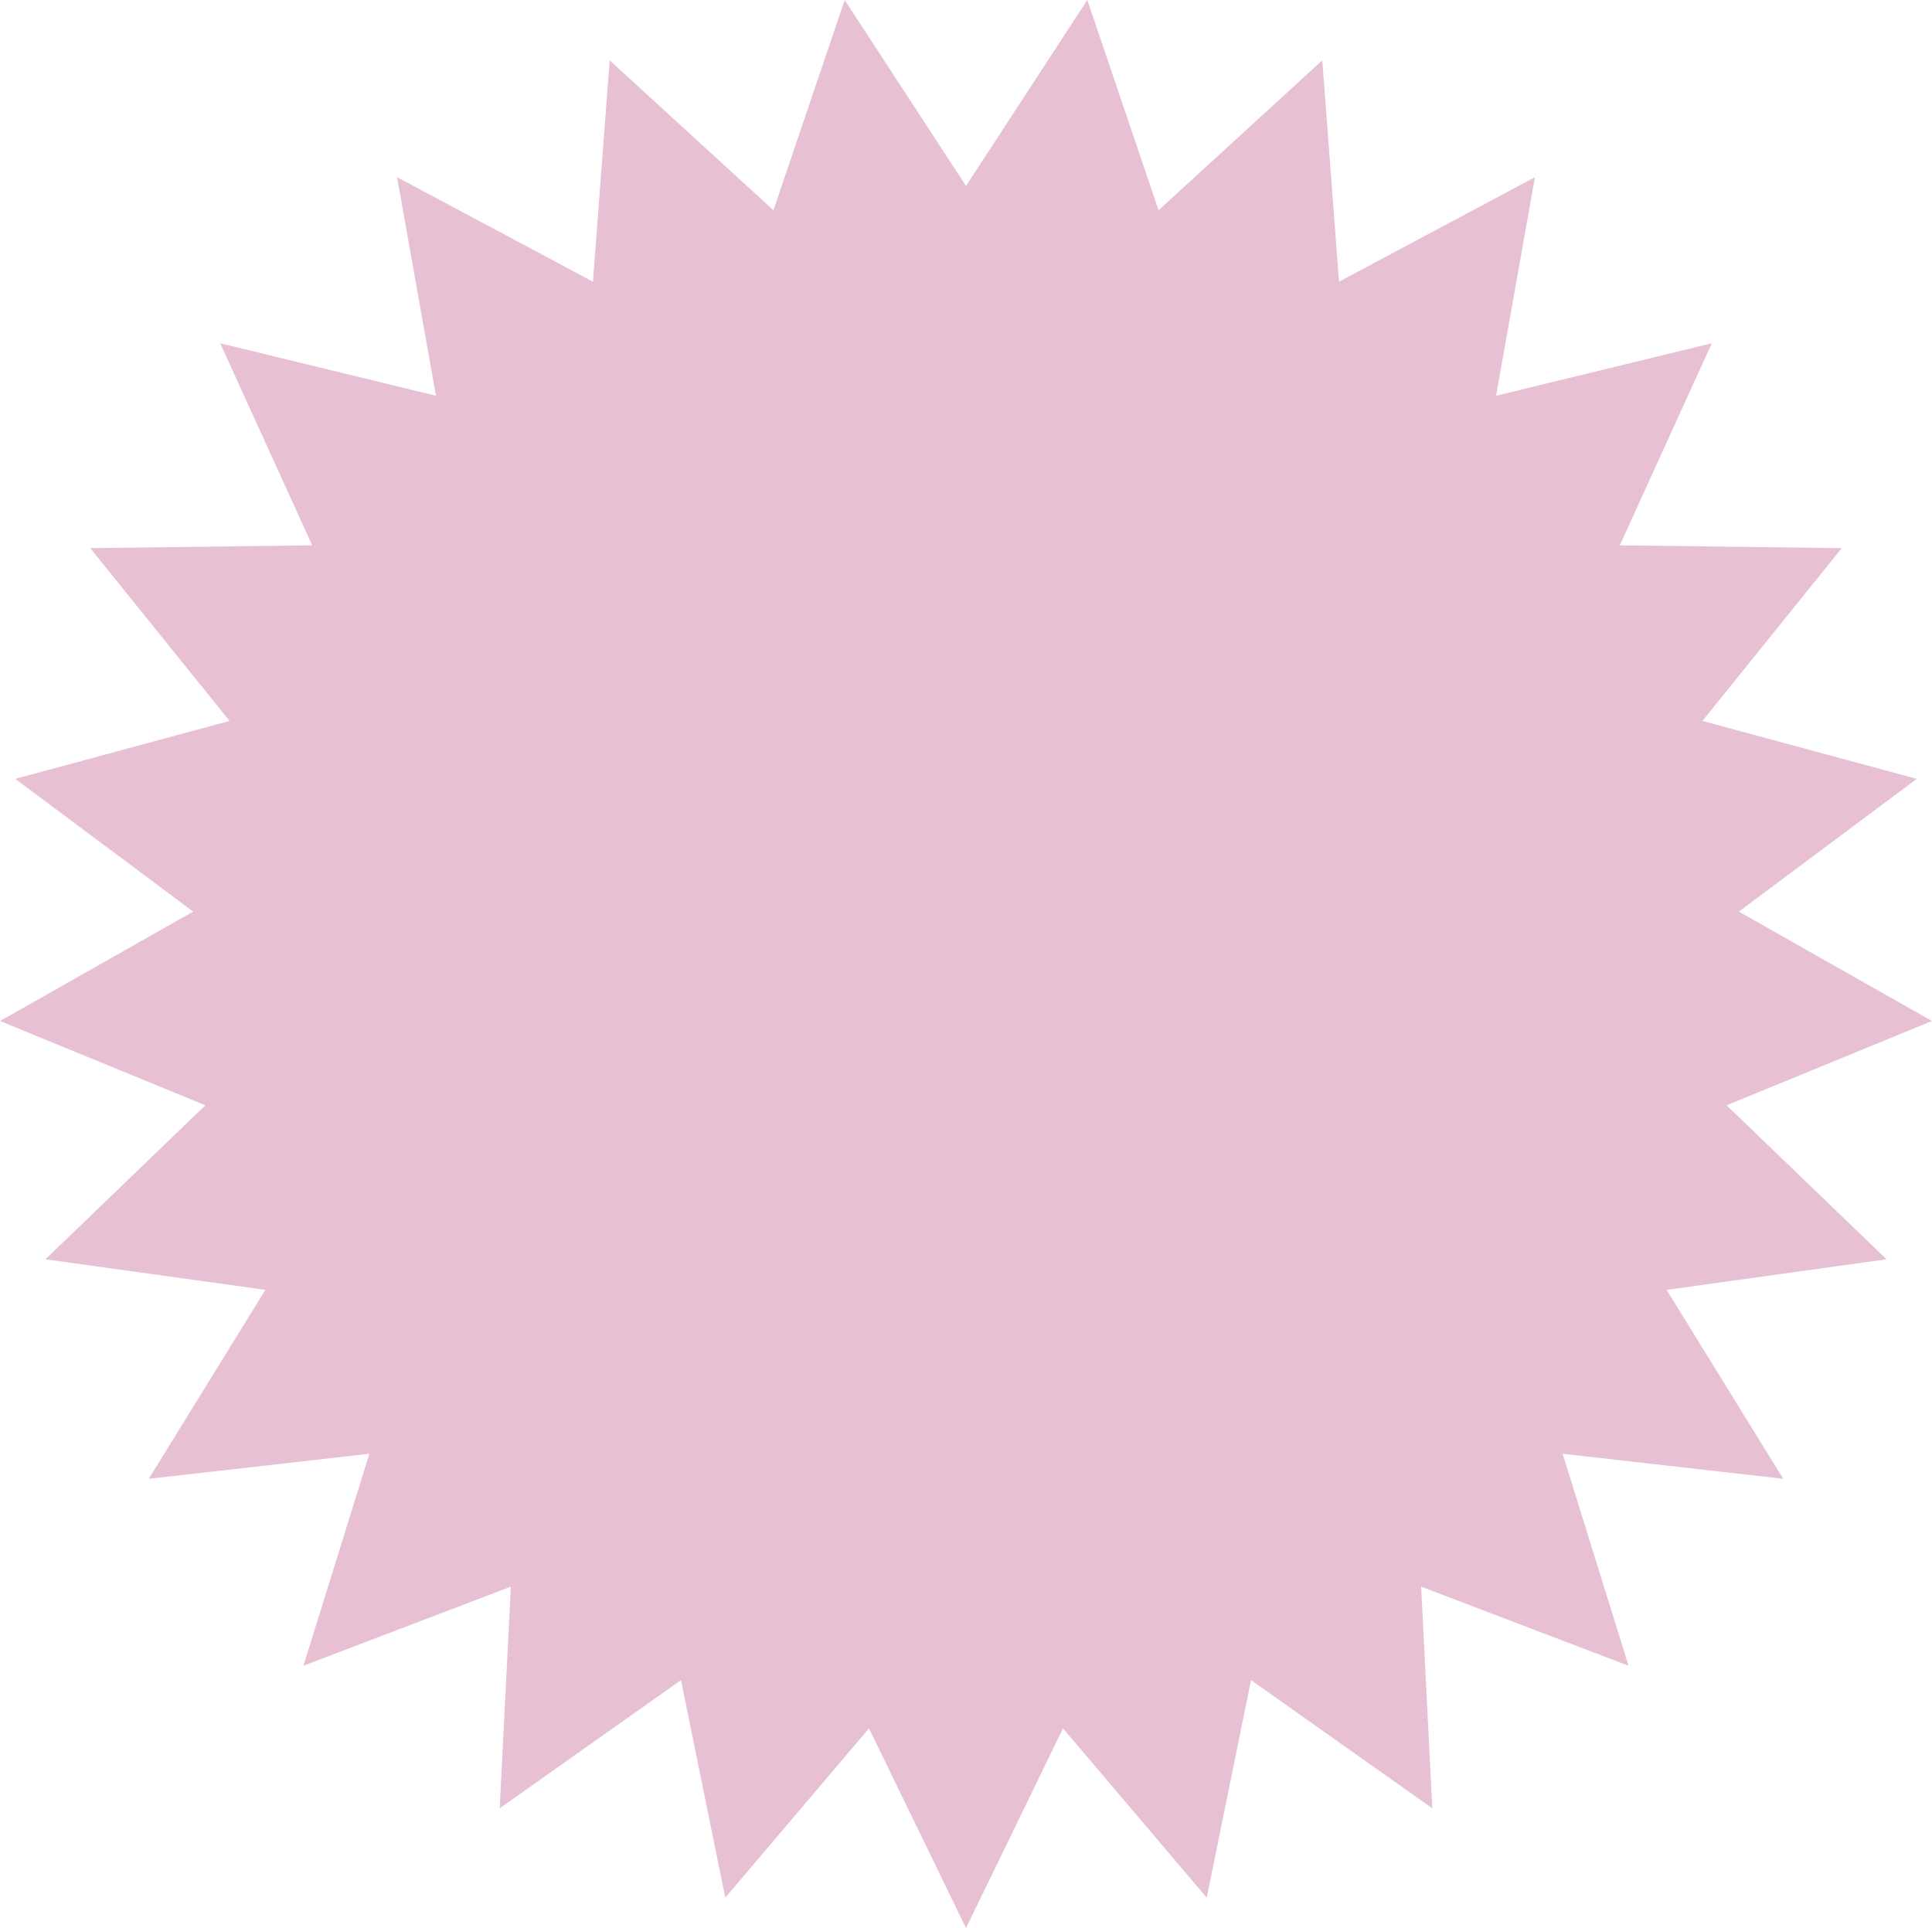 <!-- Generator: Adobe Illustrator 18.1.1, SVG Export Plug-In  -->
<svg version="1.1"
	 xmlns="http://www.w3.org/2000/svg" xmlns:xlink="http://www.w3.org/1999/xlink" xmlns:a="http://ns.adobe.com/AdobeSVGViewerExtensions/3.0/"
	 x="0px" y="0px" width="84.141px" height="83.975px" viewBox="0 0 84.141 83.975" enable-background="new 0 0 84.141 83.975"
	 xml:space="preserve">
<defs>
</defs>
<g>
	<polygon fill="#E7C0D3" points="42.071,8.099 36.787,0 33.684,9.157 26.552,2.628 25.824,12.27 17.293,7.718 18.987,17.237 
		9.59,14.951 13.597,23.751 3.93,23.873 9.998,31.4 0.664,33.923 8.414,39.704 0,44.469 8.944,48.14 1.98,54.847 11.557,56.179 
		6.479,64.408 16.088,63.317 13.215,72.55 22.248,69.105 21.763,78.76 29.658,73.176 31.587,82.651 37.845,75.277 42.071,83.975 
		46.295,75.277 52.554,82.651 54.484,73.176 62.379,78.76 61.892,69.105 70.926,72.55 68.054,63.317 77.662,64.408 72.583,56.179 
		82.161,54.847 75.196,48.14 84.141,44.469 75.728,39.704 83.478,33.923 74.143,31.4 80.211,23.873 70.543,23.751 74.551,14.951 
		65.156,17.237 66.848,7.718 58.316,12.27 57.587,2.628 50.457,9.157 47.354,0 	"/>
</g>
</svg>